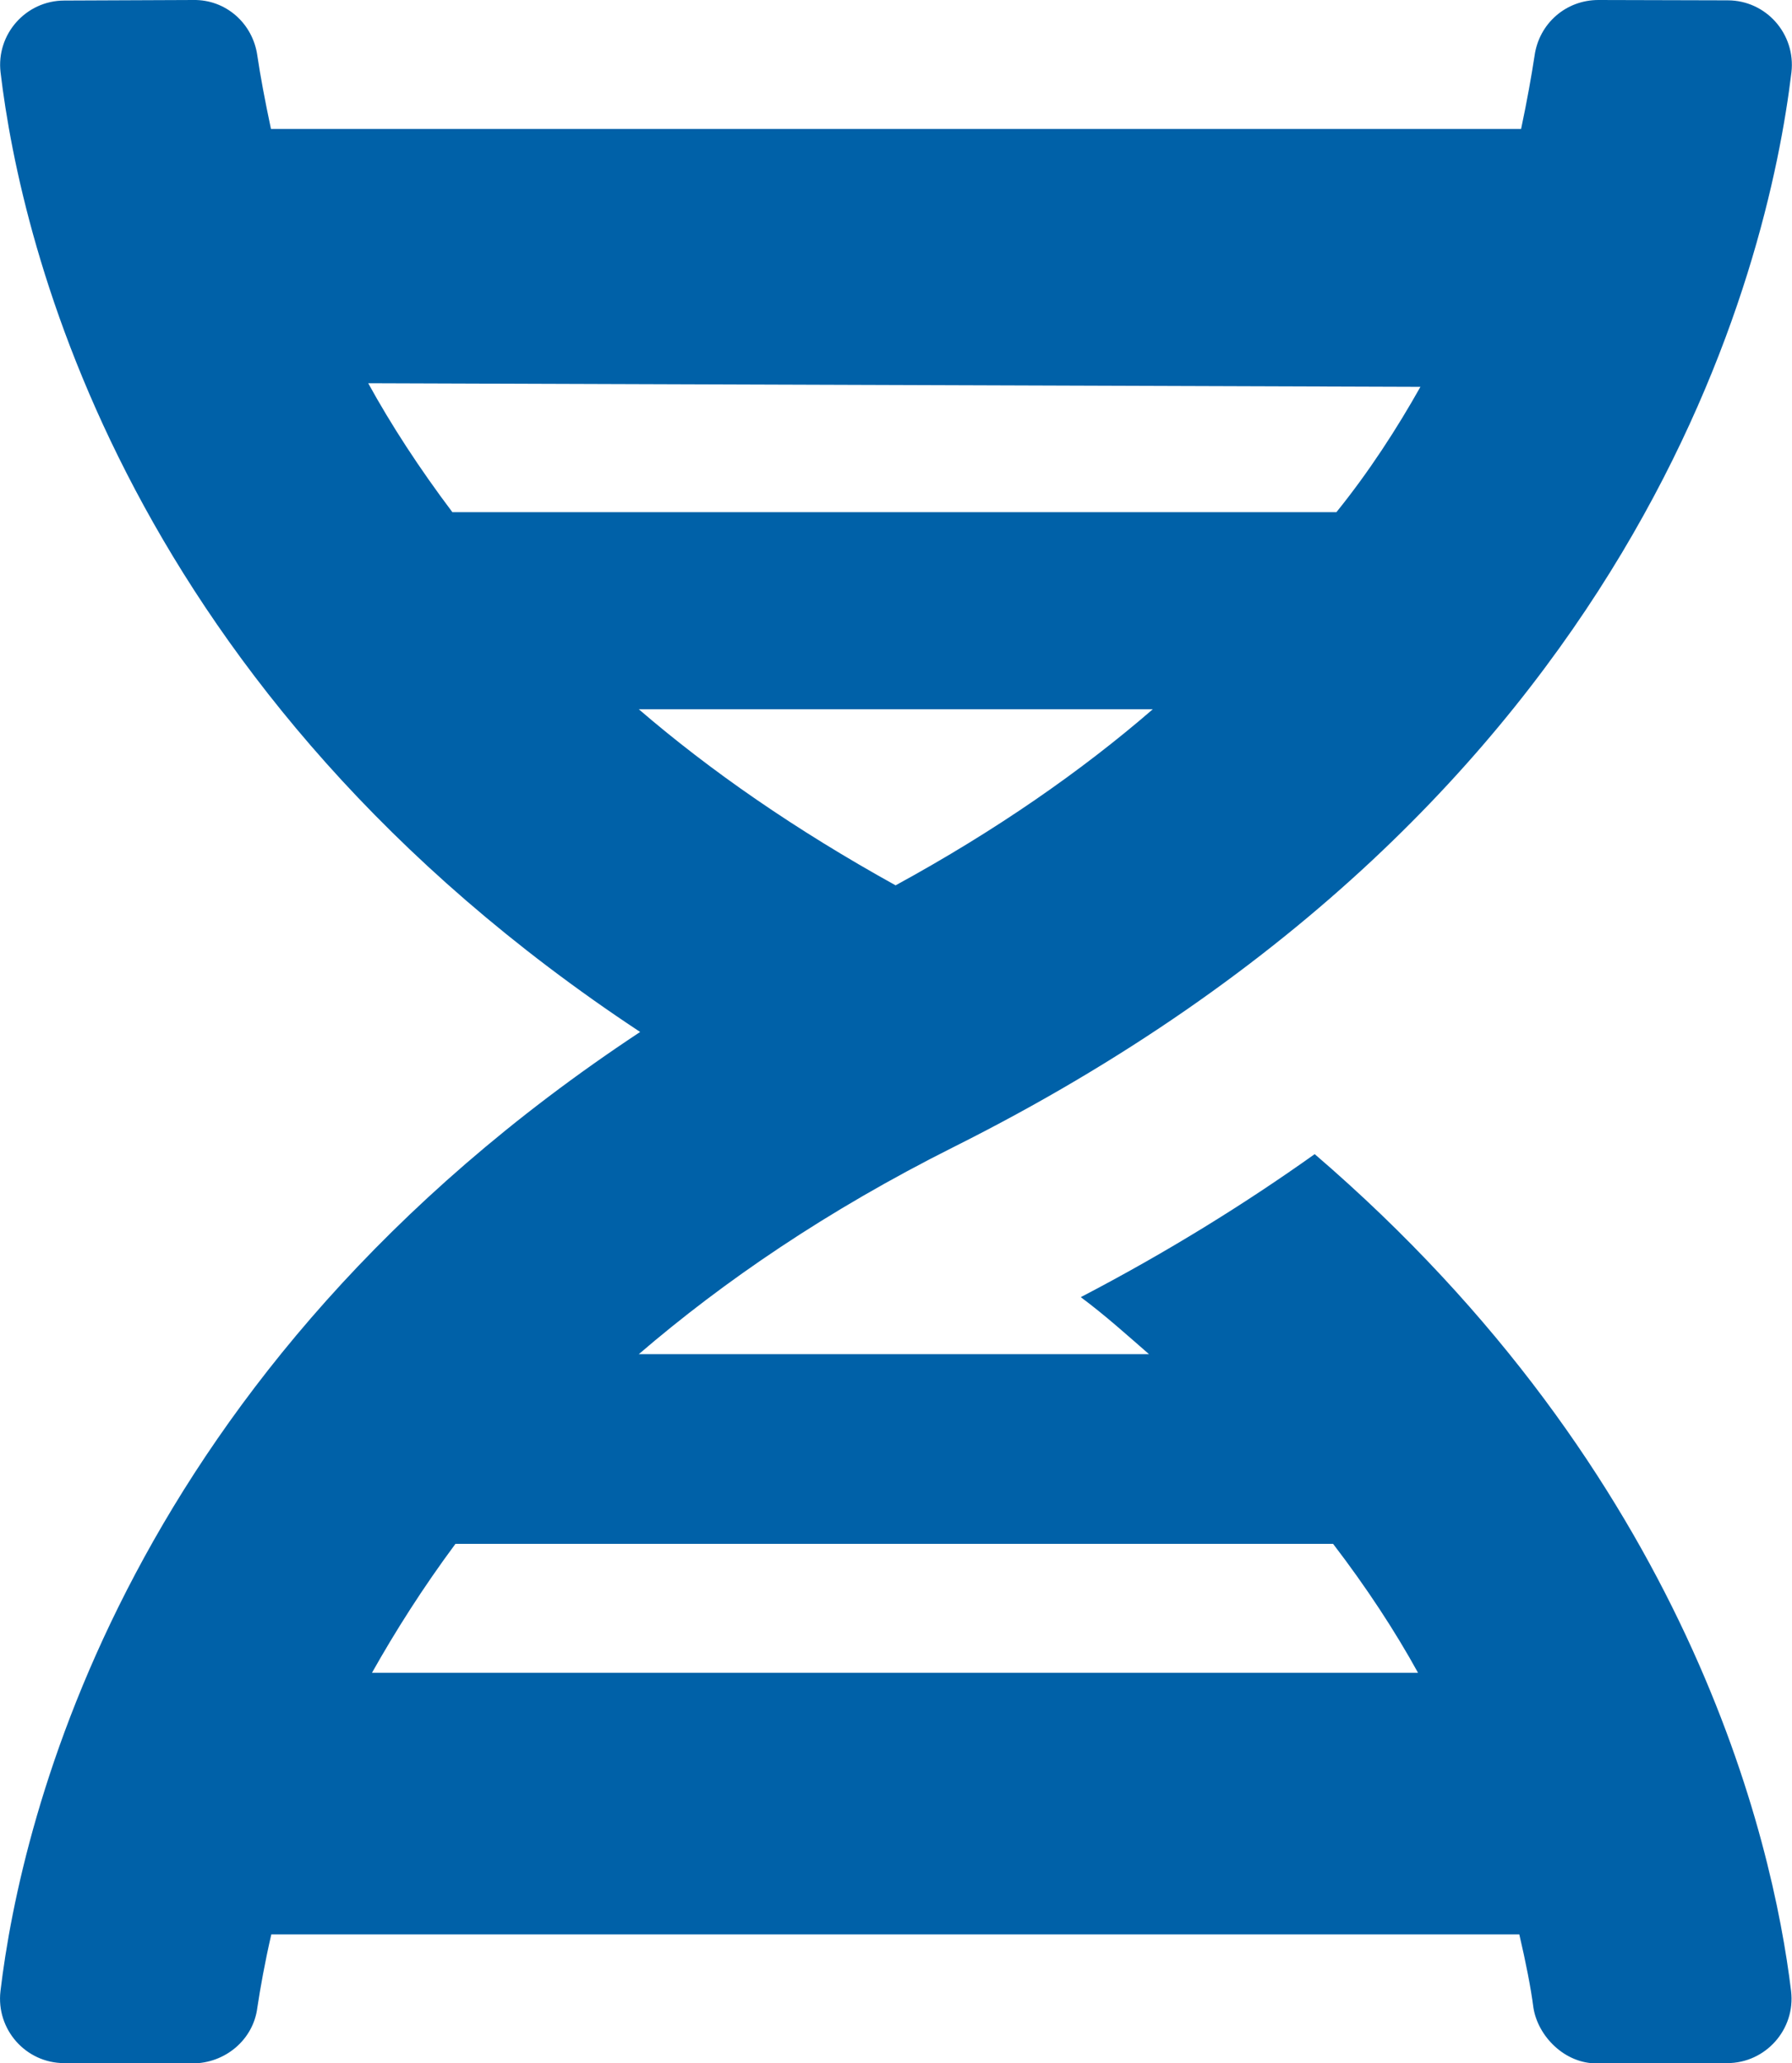 <svg width="53" height="61" viewBox="0 0 53 61" fill="none" xmlns="http://www.w3.org/2000/svg">
<g clip-path="url(#clip0_30_15)">
<path d="M0.014 58.867C-0.119 59.999 0.761 60.996 1.9 60.996L5.693 61.004C6.654 61.004 7.492 60.309 7.611 59.356C7.699 58.775 7.832 58.025 8.024 57.191H44.935C45.127 58.011 45.278 58.777 45.352 59.357C45.485 60.203 46.28 61.018 47.242 61.004L51.082 60.996C52.22 60.996 53.107 59.999 52.973 58.867C52.426 54.355 49.927 43.605 38.883 34.122C36.813 35.596 34.508 37.025 31.965 38.35C32.704 38.901 33.333 39.471 33.983 40.036H18.893C21.407 37.877 24.457 35.791 28.198 33.915C48.558 23.728 52.296 7.847 52.983 2.14C53.115 1.008 52.237 0.01 51.099 0.01L47.274 -1.32988e-05C46.313 -1.32988e-05 45.519 0.695 45.386 1.648C45.297 2.229 45.165 2.978 44.988 3.812H8.014C7.837 2.978 7.699 2.241 7.611 1.645C7.478 0.692 6.682 -0.015 5.721 -1.32988e-05L1.905 0.016C0.766 0.016 -0.117 1.011 0.017 2.142C0.623 7.25 3.718 20.466 18.933 30.51C3.733 40.543 0.621 53.756 0.014 58.867ZM26.488 26.175C23.519 24.531 21.011 22.791 18.893 20.969H34.095C31.989 22.791 29.458 24.555 26.488 26.175ZM42.01 11.437C41.315 12.673 40.486 13.954 39.525 15.143H13.38C12.404 13.848 11.57 12.566 10.89 11.33L42.01 11.437ZM11.002 49.455C11.697 48.22 12.51 46.938 13.471 45.643H39.427C40.418 46.938 41.259 48.22 41.939 49.455H11.002Z" fill="#0061A8"/>
</g>
<defs>
<clipPath id="clip0_30_15">
<rect width="53" height="61" fill="white"/>
</clipPath>
</defs>
</svg>
